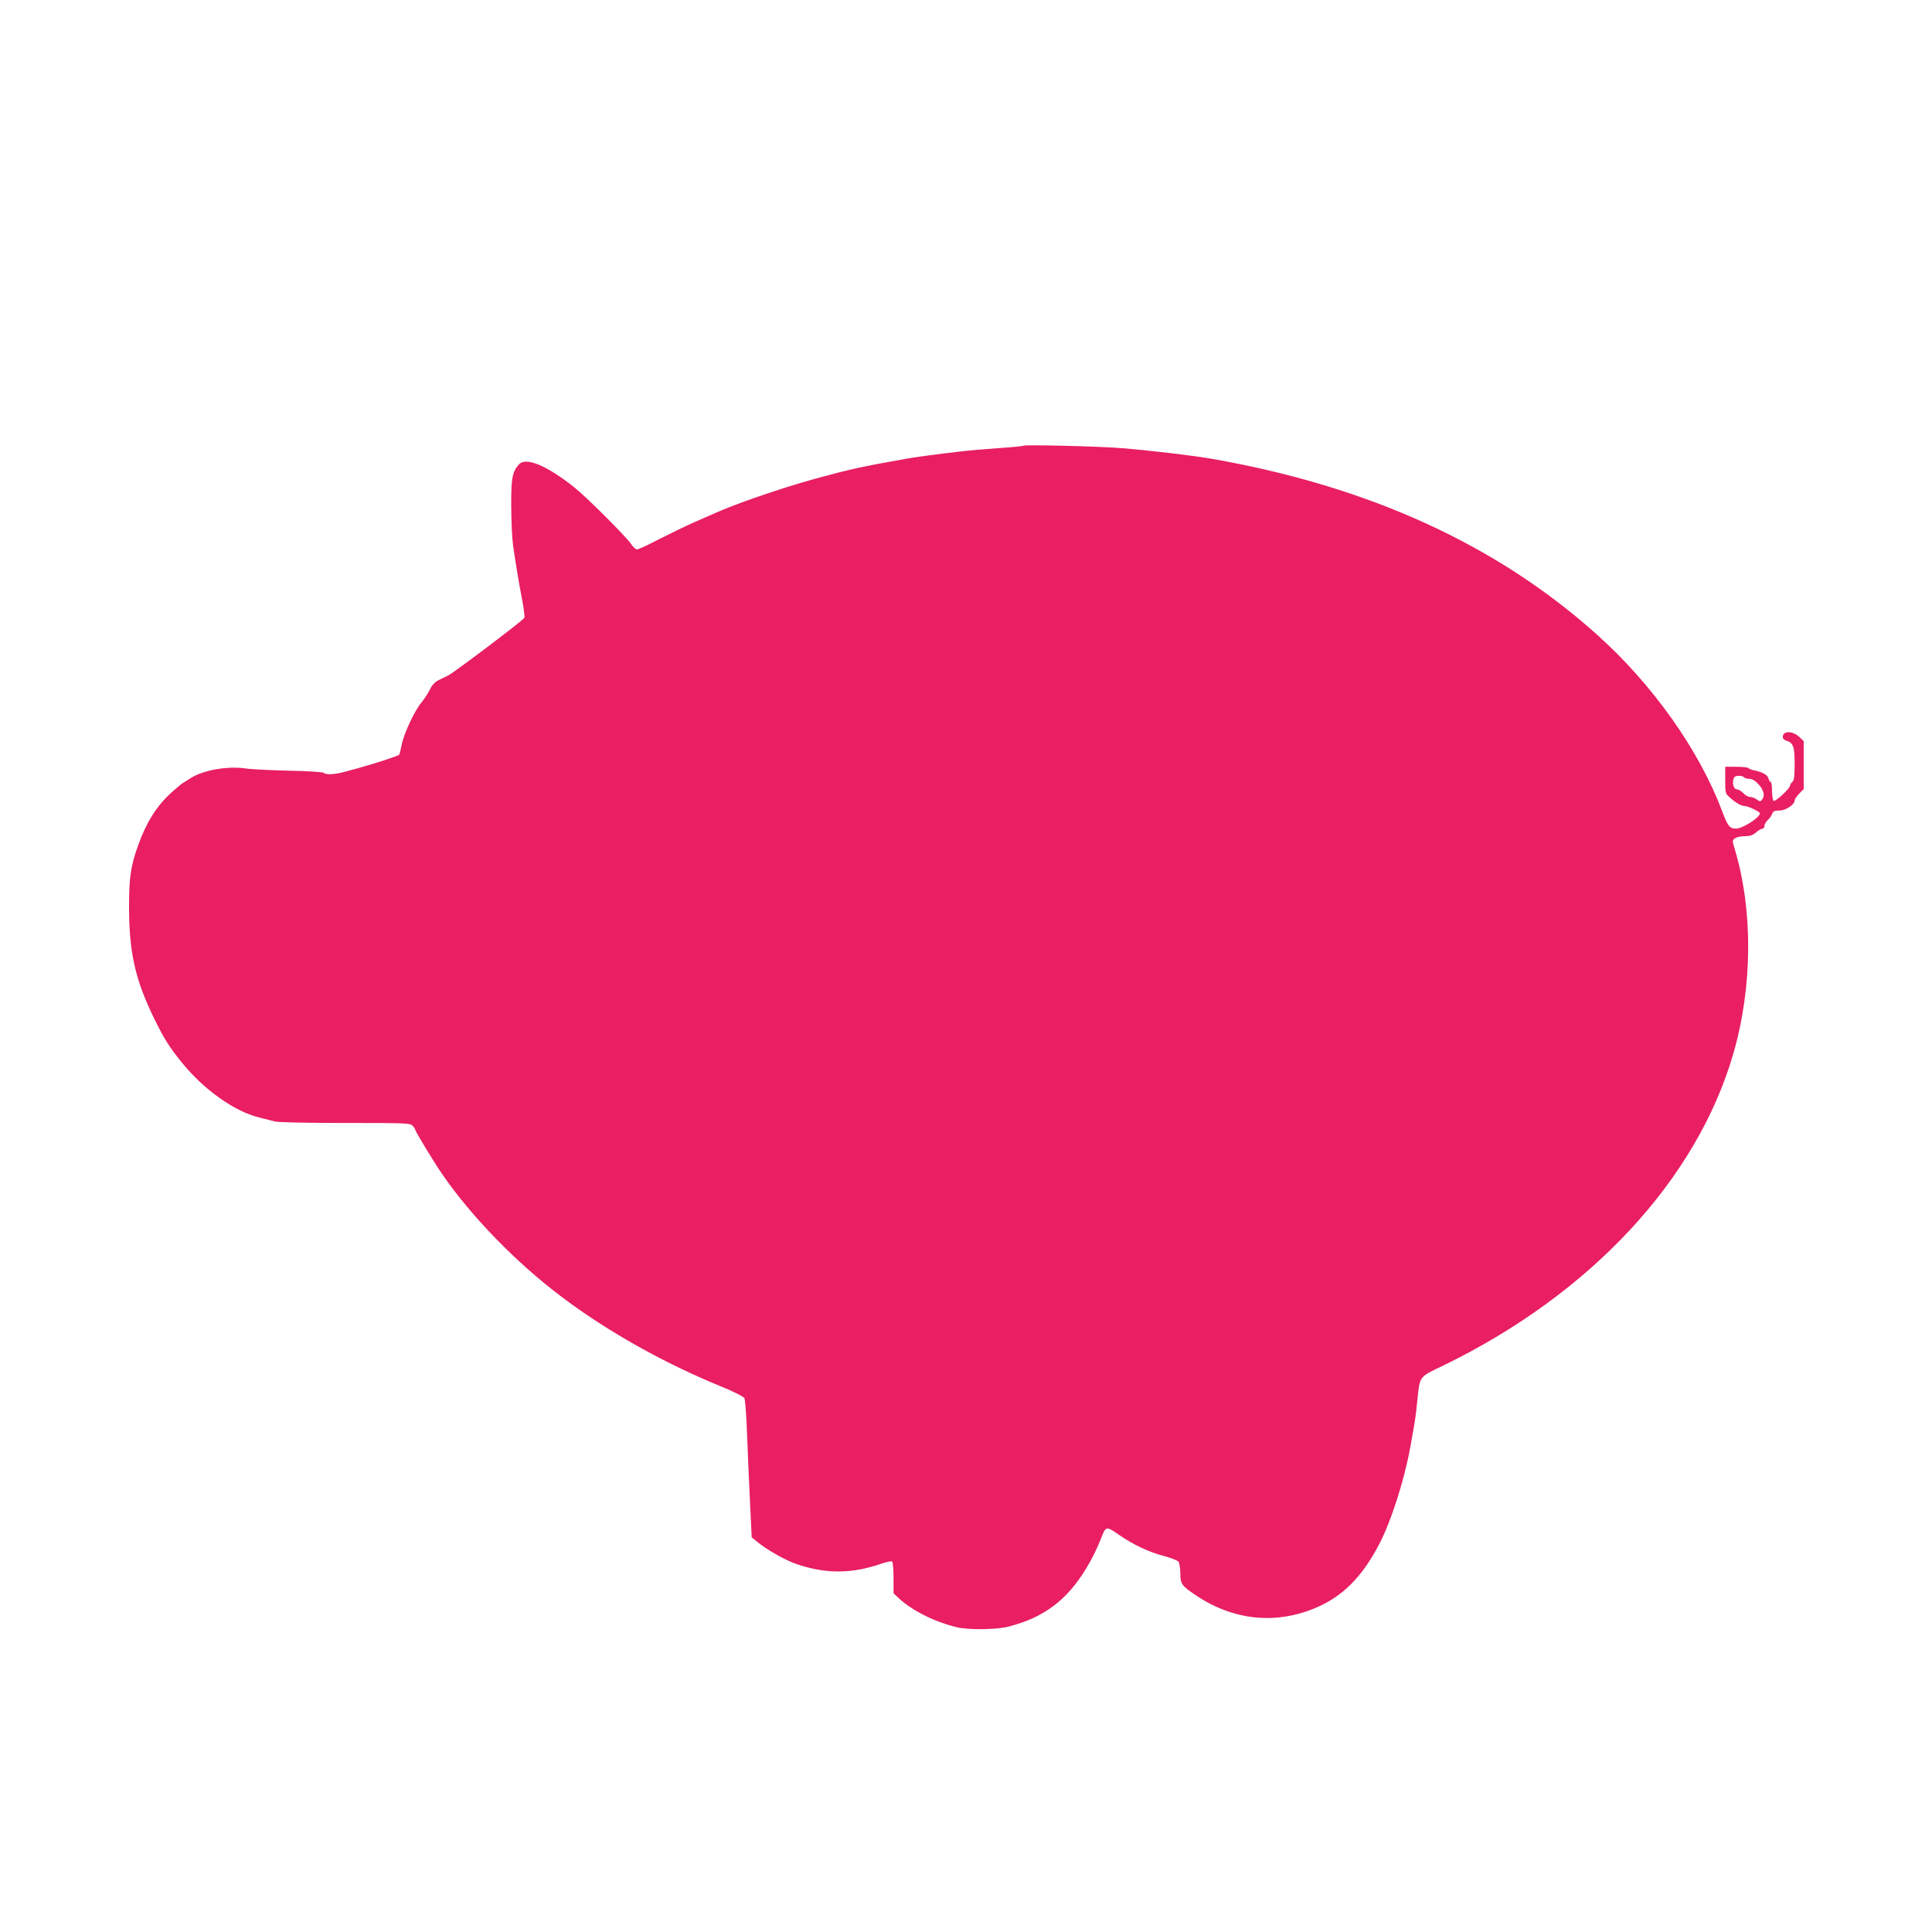 <?xml version="1.0" standalone="no"?>
<!DOCTYPE svg PUBLIC "-//W3C//DTD SVG 20010904//EN"
 "http://www.w3.org/TR/2001/REC-SVG-20010904/DTD/svg10.dtd">
<svg version="1.0" xmlns="http://www.w3.org/2000/svg"
 width="1280pt" height="1280pt" viewBox="0 0 1280 1280"
 preserveAspectRatio="xMidYMid meet">
<g transform="translate(0,1280) scale(0.1,-0.1)"
fill="#e91e63" stroke="none">
<path d="M6780 9847 c-3 -3 -77 -10 -165 -16 -88 -6 -200 -16 -250 -22 -149
-17 -307 -38 -365 -49 -288 -51 -370 -69 -600 -132 -228 -63 -536 -169 -675
-233 -16 -7 -72 -31 -123 -54 -51 -22 -154 -72 -229 -110 -74 -39 -143 -71
-152 -71 -9 0 -27 16 -40 36 -36 52 -295 311 -376 375 -183 146 -322 203 -367
152 -44 -49 -52 -91 -51 -275 0 -98 6 -215 12 -260 18 -127 41 -263 62 -370
10 -54 16 -104 13 -111 -5 -15 -467 -364 -506 -383 -13 -6 -40 -19 -60 -29
-26 -13 -44 -31 -59 -62 -12 -24 -37 -63 -56 -86 -46 -54 -119 -211 -132 -283
-6 -30 -13 -59 -16 -64 -5 -8 -172 -62 -275 -90 -19 -5 -60 -16 -92 -25 -64
-17 -120 -19 -134 -5 -5 5 -107 12 -229 14 -121 3 -251 9 -290 15 -118 17
-276 -11 -360 -63 -16 -11 -40 -25 -51 -32 -12 -7 -50 -39 -84 -70 -95 -88
-160 -193 -214 -342 -50 -140 -61 -212 -61 -412 0 -299 41 -481 165 -735 67
-137 101 -191 181 -290 149 -185 353 -330 521 -370 35 -9 79 -20 99 -25 21 -6
217 -10 466 -10 404 0 431 -1 446 -18 10 -10 17 -21 17 -24 0 -12 120 -210
179 -296 195 -283 490 -587 796 -817 303 -228 674 -436 1053 -591 84 -34 148
-67 154 -77 5 -10 14 -125 18 -255 5 -130 14 -334 20 -452 l10 -215 28 -23
c67 -57 195 -130 274 -156 194 -65 364 -63 560 5 32 11 62 17 68 14 6 -3 10
-51 10 -109 l0 -102 33 -31 c88 -83 242 -160 387 -194 79 -19 261 -16 341 4
236 61 387 174 516 387 41 68 72 132 100 203 29 76 33 77 117 18 96 -66 199
-115 301 -141 44 -12 86 -28 93 -37 6 -9 12 -44 12 -78 0 -68 9 -81 101 -143
249 -168 530 -197 797 -84 180 77 306 204 421 424 78 151 165 422 204 638 33
179 37 208 47 310 17 165 9 155 168 231 978 474 1683 1231 1926 2069 128 445
131 949 8 1359 -16 51 -15 54 3 67 10 8 39 14 64 14 35 0 53 6 75 25 16 14 35
25 43 25 7 0 13 8 13 18 0 11 10 27 21 38 12 10 25 29 30 42 7 18 16 22 48 22
42 0 101 39 101 67 0 8 14 28 30 45 l30 30 0 159 0 159 -32 30 c-41 37 -101
39 -106 3 -2 -15 4 -23 20 -29 49 -15 58 -39 58 -154 0 -83 -3 -110 -15 -120
-8 -7 -15 -18 -15 -24 0 -19 -97 -109 -109 -102 -6 4 -11 34 -11 67 0 32 -4
59 -9 59 -5 0 -11 10 -15 23 -5 23 -39 42 -94 53 -18 4 -35 11 -38 15 -3 5
-39 9 -80 9 l-74 0 0 -88 c0 -84 1 -90 28 -113 38 -36 78 -59 100 -59 23 0
102 -38 102 -48 0 -29 -115 -102 -160 -102 -40 0 -54 18 -90 115 -153 406
-460 839 -829 1170 -664 596 -1512 983 -2551 1165 -125 22 -395 54 -600 71
-143 12 -642 24 -650 16z m4775 -2197 c3 -5 19 -10 34 -10 18 0 38 -11 58 -32
37 -39 48 -78 29 -103 -12 -17 -15 -17 -37 -2 -13 10 -33 17 -44 17 -12 0 -32
11 -45 25 -13 14 -31 25 -41 25 -21 0 -33 32 -25 66 5 18 13 24 36 24 16 0 32
-4 35 -10z"/>
</g>
</svg>
